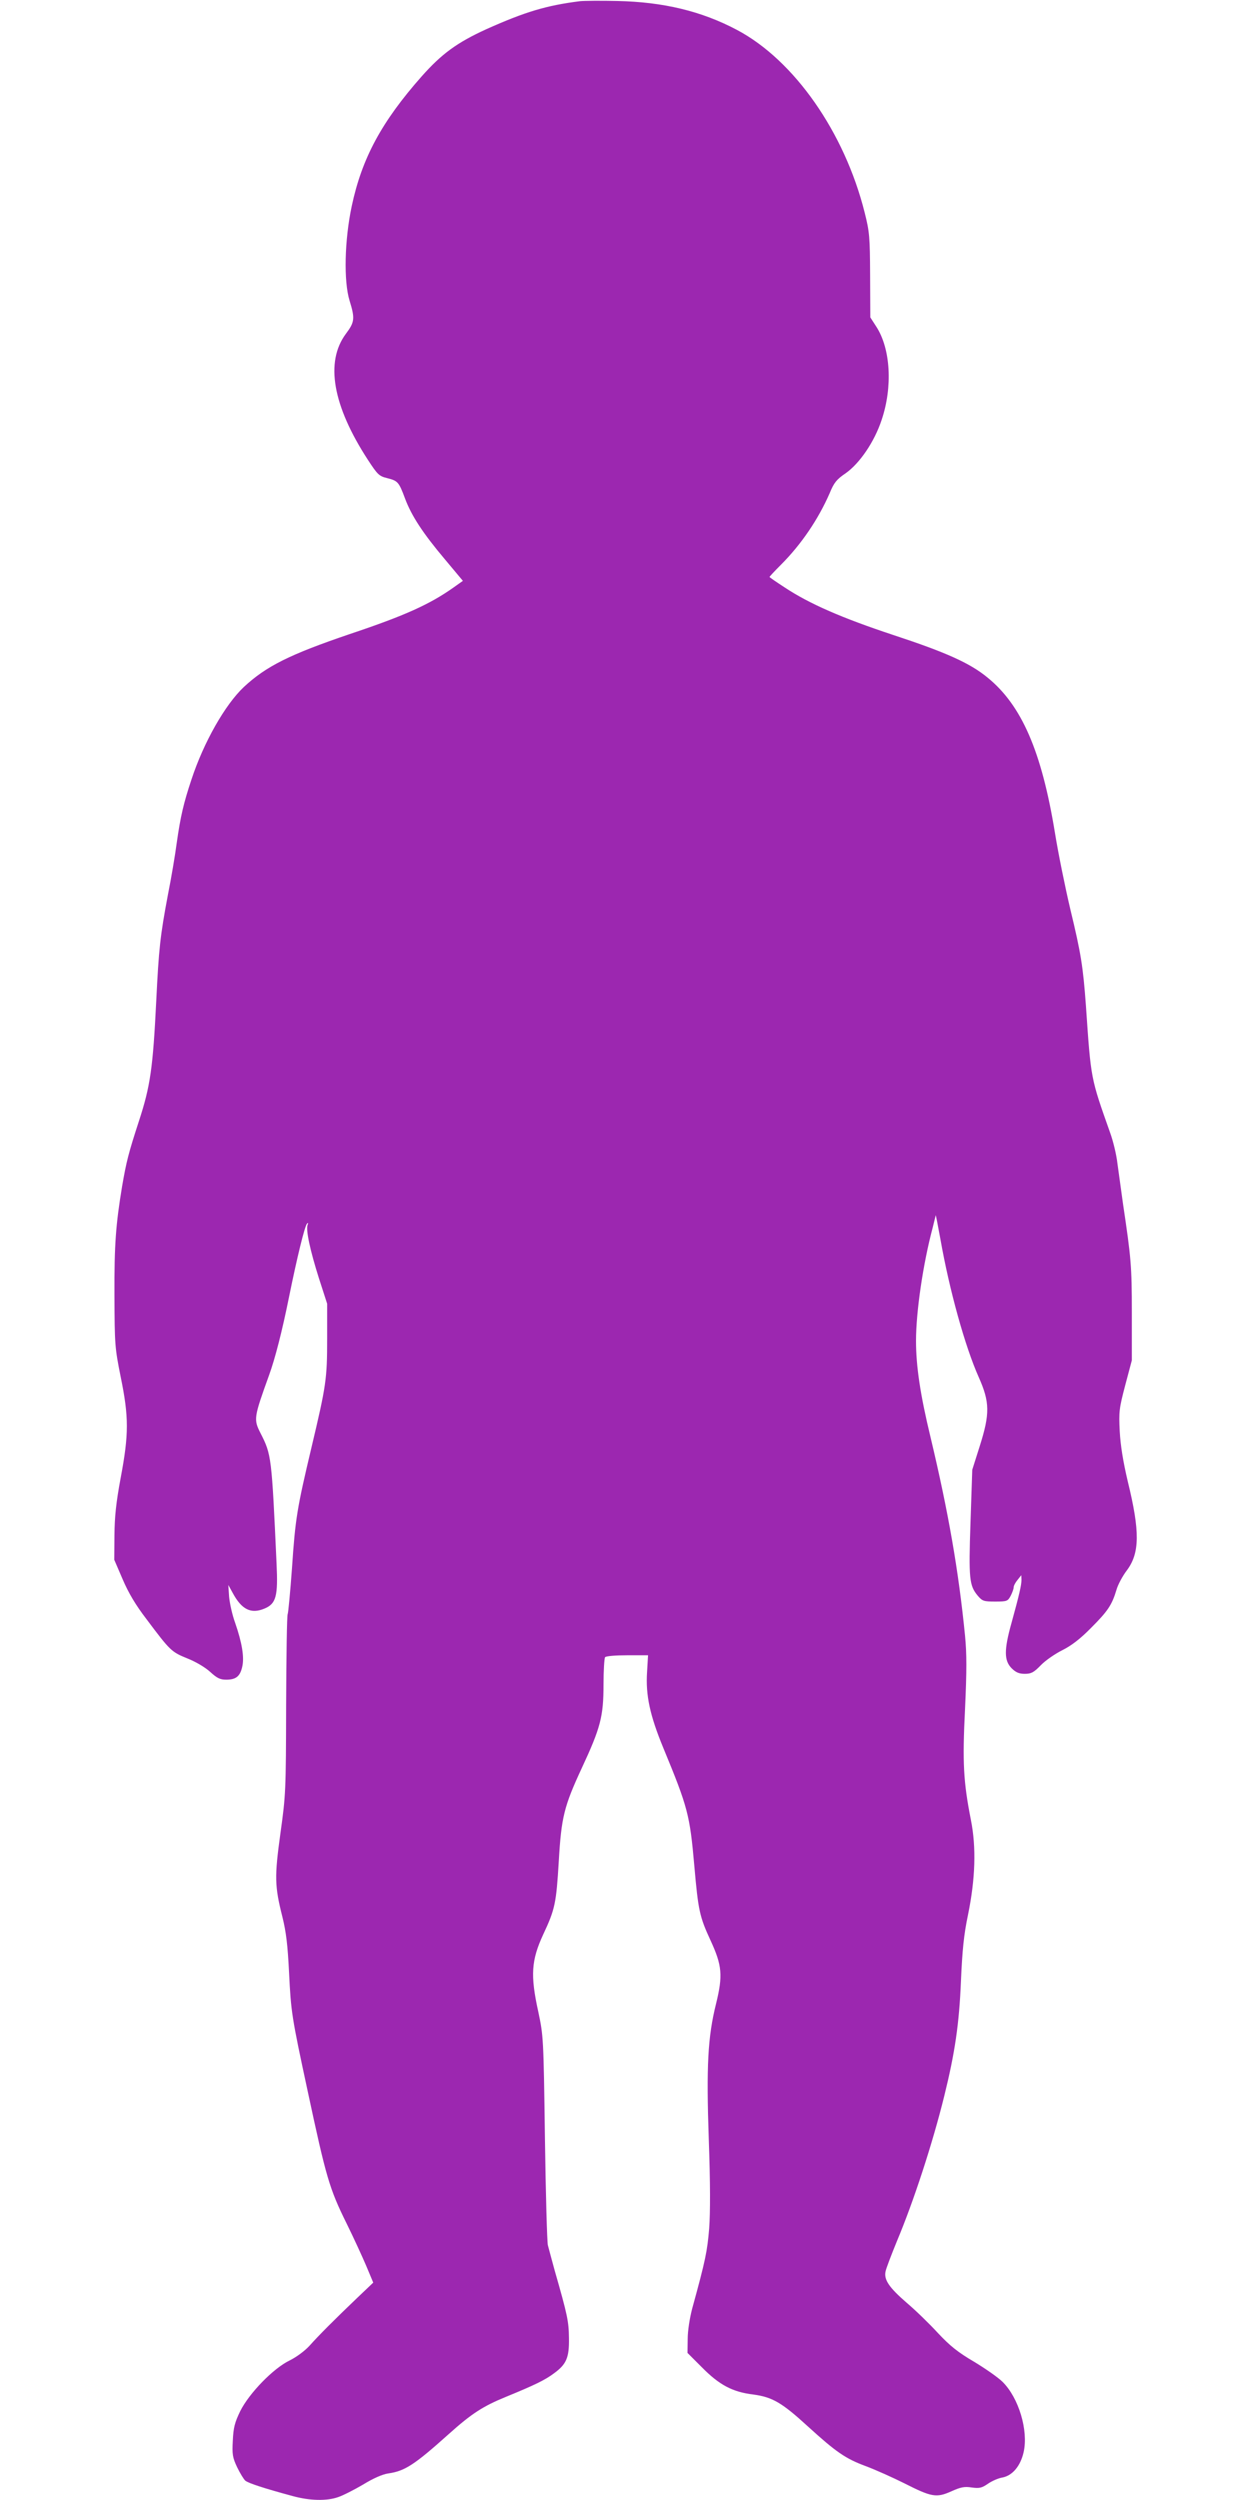 <?xml version="1.0" standalone="no"?>
<!DOCTYPE svg PUBLIC "-//W3C//DTD SVG 20010904//EN"
 "http://www.w3.org/TR/2001/REC-SVG-20010904/DTD/svg10.dtd">
<svg version="1.0" xmlns="http://www.w3.org/2000/svg"
 width="640pt" height="1280pt" viewBox="0 0 640 1280"
 preserveAspectRatio="xMidYMid meet">
<g transform="translate(0,1280) scale(0.1,-0.1)"
fill="#9c27b0" stroke="none">
<path d="M2970 12794 c-174 -22 -282 -55 -479 -143 -151 -69 -229 -126 -332
-242 -205 -232 -306 -419 -358 -664 -37 -174 -42 -385 -11 -485 28 -91 26
-109 -19 -169 -107 -144 -68 -368 113 -646 49 -75 57 -83 98 -93 55 -14 60
-19 92 -105 33 -88 91 -177 204 -311 l92 -110 -48 -34 c-120 -85 -246 -143
-530 -238 -309 -105 -429 -165 -543 -271 -96 -90 -206 -283 -269 -475 -40
-120 -56 -189 -75 -323 -8 -61 -28 -180 -45 -265 -40 -212 -47 -279 -60 -545
-17 -343 -30 -436 -89 -616 -53 -163 -64 -206 -86 -334 -32 -194 -40 -297 -39
-555 1 -256 2 -270 32 -420 42 -205 42 -293 0 -516 -24 -129 -31 -199 -32
-294 l-1 -126 43 -100 c30 -70 66 -131 122 -204 122 -163 128 -168 209 -201
43 -17 92 -46 117 -69 35 -32 51 -40 82 -40 50 0 71 17 82 65 12 49 -1 125
-36 226 -15 41 -28 101 -31 134 l-4 60 22 -40 c46 -86 94 -110 163 -81 60 25
70 63 62 231 -25 548 -26 557 -82 667 -36 71 -35 79 44 298 30 82 67 226 102
400 41 202 80 362 92 375 6 6 7 4 3 -6 -10 -26 13 -132 58 -274 l42 -130 0
-180 c0 -205 -5 -239 -80 -555 -74 -312 -83 -364 -100 -619 -9 -123 -19 -229
-22 -235 -4 -6 -7 -215 -8 -466 -1 -441 -2 -461 -29 -655 -31 -225 -30 -271
10 -430 19 -77 27 -143 34 -285 10 -202 13 -224 95 -605 95 -444 111 -500 200
-680 35 -71 80 -169 100 -216 l36 -86 -83 -79 c-115 -110 -196 -191 -244 -245
-24 -26 -66 -57 -100 -74 -84 -40 -208 -168 -254 -260 -28 -58 -35 -84 -38
-151 -4 -71 -1 -87 22 -136 15 -31 34 -62 42 -69 16 -13 95 -39 243 -79 88
-24 174 -26 233 -5 24 8 81 37 127 64 52 32 100 53 129 57 85 12 135 45 309
201 118 106 176 143 293 191 149 61 202 87 247 121 63 46 78 80 76 181 -1 84
-7 115 -73 345 -15 55 -31 114 -35 130 -4 17 -11 264 -15 550 -7 515 -8 521
-34 645 -41 186 -36 263 25 395 61 130 67 160 80 376 13 225 27 281 118 477
96 206 111 264 111 427 0 71 4 135 8 140 4 6 54 10 114 10 l106 0 -5 -85 c-8
-120 15 -224 83 -389 126 -305 136 -343 159 -605 20 -228 27 -260 83 -381 59
-128 64 -179 28 -325 -42 -169 -50 -318 -37 -695 8 -225 8 -370 2 -455 -10
-117 -18 -159 -87 -410 -13 -50 -23 -114 -23 -156 l-1 -71 74 -74 c89 -90 156
-126 263 -139 97 -13 146 -41 279 -163 145 -132 193 -165 295 -203 51 -19 140
-59 198 -88 140 -71 165 -76 241 -42 49 22 68 26 105 20 39 -5 51 -3 83 19 20
14 54 29 74 32 52 10 93 59 109 130 25 111 -25 278 -108 360 -22 22 -88 68
-146 103 -82 48 -123 81 -184 146 -43 47 -115 117 -161 156 -90 78 -117 118
-108 160 3 16 30 86 59 157 84 200 182 499 242 743 54 219 76 367 85 585 7
161 15 240 36 340 38 185 43 347 15 487 -38 194 -44 291 -30 568 9 198 9 282
0 375 -33 333 -85 632 -177 1018 -52 215 -74 362 -74 492 0 149 36 394 85 578
8 32 15 61 16 65 0 4 11 -51 24 -123 46 -261 126 -549 196 -706 57 -128 58
-187 5 -354 l-38 -120 -9 -269 c-10 -291 -6 -324 37 -376 24 -28 31 -30 90
-30 60 0 64 2 79 30 8 16 15 35 15 43 0 8 9 25 20 38 l19 24 1 -23 c0 -27 -11
-76 -51 -221 -39 -139 -38 -193 0 -232 22 -22 39 -29 68 -29 33 0 46 7 82 44
24 25 74 59 110 77 46 23 91 57 147 114 85 85 107 117 130 194 7 26 31 71 53
100 67 89 68 200 5 457 -24 102 -37 183 -41 256 -5 100 -3 117 28 235 l34 128
0 245 c0 239 -4 280 -45 555 -10 72 -23 166 -29 210 -5 44 -22 114 -37 155
-100 283 -98 270 -124 650 -15 203 -25 267 -80 495 -26 110 -62 287 -79 393
-68 415 -170 651 -345 793 -90 74 -212 129 -486 219 -259 86 -425 158 -552
242 -43 28 -78 52 -78 54 0 2 26 30 58 62 105 105 192 234 250 367 22 54 36
71 82 102 72 51 147 161 184 273 57 169 46 364 -27 477 l-31 48 -1 215 c-1
198 -3 223 -28 322 -103 411 -361 780 -654 935 -181 96 -377 143 -613 148 -85
2 -171 1 -190 -1z"/>
</g>
</svg>
